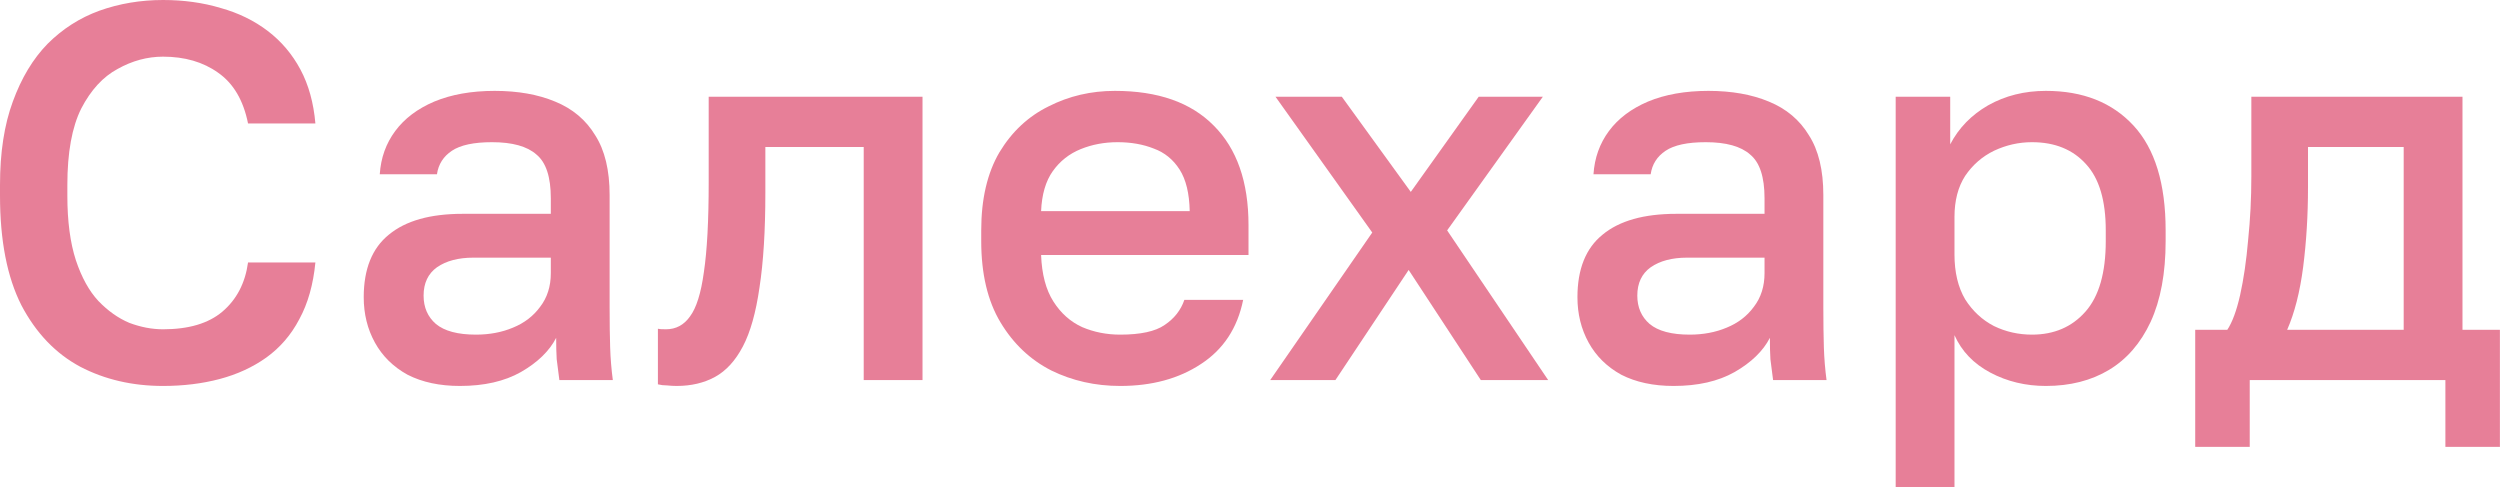 <?xml version="1.0" encoding="UTF-8"?> <svg xmlns="http://www.w3.org/2000/svg" viewBox="0 0 56.121 10.932" fill="none"><g opacity="0.5"><path d="M3.66 8.664C2.972 8.664 2.352 8.52 1.8 8.232C1.248 7.936 0.808 7.476 0.48 6.852C0.16 6.22 0 5.4 0 4.392V4.152C0 3.424 0.096 2.8 0.288 2.28C0.48 1.752 0.74 1.32 1.068 0.984C1.404 0.648 1.792 0.4 2.232 0.24C2.68 0.08 3.156 0 3.66 0C4.124 0 4.556 0.06 4.956 0.18C5.356 0.292 5.708 0.464 6.012 0.696C6.316 0.928 6.56 1.216 6.744 1.56C6.928 1.904 7.04 2.308 7.08 2.772H5.568C5.464 2.252 5.24 1.872 4.896 1.632C4.56 1.392 4.148 1.272 3.66 1.272C3.308 1.272 2.968 1.364 2.64 1.548C2.312 1.724 2.04 2.02 1.824 2.436C1.616 2.852 1.512 3.424 1.512 4.152V4.392C1.512 4.968 1.576 5.452 1.704 5.844C1.832 6.228 2 6.532 2.208 6.756C2.424 6.98 2.656 7.144 2.904 7.248C3.16 7.344 3.412 7.392 3.66 7.392C4.236 7.392 4.68 7.26 4.992 6.996C5.312 6.724 5.504 6.356 5.568 5.892H7.08C7.032 6.388 6.912 6.812 6.72 7.164C6.536 7.516 6.288 7.804 5.976 8.028C5.672 8.244 5.324 8.404 4.932 8.508C4.54 8.612 4.116 8.664 3.66 8.664Z" fill="#D00032"></path><path d="M10.325 8.664C9.869 8.664 9.477 8.58 9.149 8.412C8.829 8.236 8.585 7.996 8.417 7.692C8.249 7.388 8.165 7.048 8.165 6.672C8.165 6.04 8.353 5.572 8.729 5.268C9.105 4.956 9.657 4.8 10.385 4.8H12.365V4.452C12.365 3.972 12.257 3.644 12.041 3.468C11.833 3.284 11.501 3.192 11.045 3.192C10.637 3.192 10.337 3.256 10.145 3.384C9.953 3.512 9.841 3.688 9.809 3.912H8.525C8.549 3.544 8.665 3.22 8.873 2.94C9.081 2.66 9.373 2.44 9.749 2.28C10.133 2.12 10.585 2.04 11.105 2.04C11.625 2.04 12.077 2.12 12.461 2.28C12.853 2.44 13.153 2.692 13.361 3.036C13.577 3.372 13.685 3.82 13.685 4.38V6.912C13.685 7.248 13.689 7.544 13.697 7.8C13.705 8.048 13.725 8.292 13.757 8.532H12.557C12.533 8.348 12.513 8.192 12.497 8.064C12.489 7.936 12.485 7.776 12.485 7.584C12.333 7.88 12.069 8.136 11.693 8.352C11.325 8.56 10.869 8.664 10.325 8.664ZM10.685 7.512C10.989 7.512 11.265 7.46 11.513 7.356C11.769 7.252 11.973 7.096 12.125 6.888C12.285 6.68 12.365 6.428 12.365 6.132V5.784H10.625C10.289 5.784 10.017 5.856 9.809 6C9.609 6.144 9.509 6.356 9.509 6.636C9.509 6.9 9.601 7.112 9.785 7.272C9.977 7.432 10.277 7.512 10.685 7.512Z" fill="#D00032"></path><path d="M15.189 8.664C15.125 8.664 15.053 8.66 14.973 8.652C14.901 8.652 14.833 8.644 14.769 8.628V7.38C14.793 7.388 14.853 7.392 14.949 7.392C15.173 7.392 15.353 7.296 15.489 7.104C15.633 6.912 15.737 6.58 15.801 6.108C15.873 5.628 15.909 4.956 15.909 4.092V2.172H20.709V8.532H19.389V3.3H17.181V4.332C17.181 5.18 17.137 5.888 17.049 6.456C16.969 7.016 16.845 7.456 16.677 7.776C16.509 8.096 16.301 8.324 16.053 8.46C15.805 8.596 15.517 8.664 15.189 8.664Z" fill="#D00032"></path><path d="M25.147 8.664C24.587 8.664 24.071 8.548 23.599 8.316C23.127 8.076 22.747 7.716 22.459 7.236C22.171 6.756 22.027 6.148 22.027 5.412V5.172C22.027 4.468 22.163 3.884 22.435 3.42C22.715 2.956 23.083 2.612 23.539 2.388C23.995 2.156 24.491 2.04 25.027 2.04C25.995 2.04 26.735 2.3 27.247 2.82C27.767 3.34 28.027 4.084 28.027 5.052V5.724H23.371C23.387 6.156 23.479 6.504 23.647 6.768C23.815 7.032 24.031 7.224 24.295 7.344C24.559 7.456 24.843 7.512 25.147 7.512C25.603 7.512 25.935 7.44 26.143 7.296C26.359 7.152 26.507 6.964 26.587 6.732H27.907C27.779 7.364 27.463 7.844 26.959 8.172C26.463 8.5 25.859 8.664 25.147 8.664ZM25.087 3.192C24.791 3.192 24.515 3.244 24.259 3.348C24.003 3.452 23.795 3.616 23.635 3.84C23.475 4.064 23.387 4.364 23.371 4.74H26.707C26.699 4.34 26.623 4.028 26.479 3.804C26.335 3.58 26.143 3.424 25.903 3.336C25.663 3.24 25.391 3.192 25.087 3.192Z" fill="#D00032"></path><path d="M28.514 8.532L30.805 5.22L28.633 2.172H30.122L31.67 4.308L33.194 2.172H34.634L32.486 5.172L34.754 8.532H33.242L31.622 6.06L29.978 8.532H28.514Z" fill="#D00032"></path><path d="M37.571 8.664C37.115 8.664 36.723 8.58 36.395 8.412C36.075 8.236 35.831 7.996 35.663 7.692C35.495 7.388 35.411 7.048 35.411 6.672C35.411 6.04 35.599 5.572 35.975 5.268C36.351 4.956 36.903 4.8 37.631 4.8H39.611V4.452C39.611 3.972 39.503 3.644 39.287 3.468C39.079 3.284 38.747 3.192 38.291 3.192C37.883 3.192 37.583 3.256 37.391 3.384C37.199 3.512 37.087 3.688 37.055 3.912H35.771C35.795 3.544 35.911 3.22 36.119 2.94C36.327 2.66 36.619 2.44 36.995 2.28C37.379 2.12 37.831 2.04 38.351 2.04C38.871 2.04 39.323 2.12 39.707 2.28C40.099 2.44 40.399 2.692 40.607 3.036C40.823 3.372 40.931 3.82 40.931 4.38V6.912C40.931 7.248 40.935 7.544 40.943 7.8C40.951 8.048 40.971 8.292 41.003 8.532H39.803C39.779 8.348 39.759 8.192 39.743 8.064C39.735 7.936 39.731 7.776 39.731 7.584C39.579 7.88 39.315 8.136 38.939 8.352C38.571 8.56 38.115 8.664 37.571 8.664ZM37.931 7.512C38.235 7.512 38.511 7.46 38.759 7.356C39.015 7.252 39.219 7.096 39.371 6.888C39.531 6.68 39.611 6.428 39.611 6.132V5.784H37.871C37.535 5.784 37.263 5.856 37.055 6C36.855 6.144 36.755 6.356 36.755 6.636C36.755 6.9 36.847 7.112 37.031 7.272C37.223 7.432 37.523 7.512 37.931 7.512Z" fill="#D00032"></path><path d="M42.555 10.932V2.172H43.779V3.24C43.971 2.872 44.255 2.58 44.631 2.364C45.015 2.148 45.447 2.04 45.927 2.04C46.759 2.04 47.415 2.3 47.895 2.82C48.375 3.34 48.615 4.124 48.615 5.172V5.412C48.615 6.132 48.503 6.736 48.279 7.224C48.055 7.704 47.743 8.064 47.343 8.304C46.943 8.544 46.471 8.664 45.927 8.664C45.471 8.664 45.055 8.564 44.679 8.364C44.303 8.164 44.035 7.884 43.875 7.524V10.932H42.555ZM45.615 7.512C46.111 7.512 46.511 7.34 46.815 6.996C47.119 6.652 47.271 6.124 47.271 5.412V5.172C47.271 4.5 47.123 4.004 46.827 3.684C46.531 3.356 46.127 3.192 45.615 3.192C45.319 3.192 45.035 3.256 44.763 3.384C44.499 3.512 44.283 3.7 44.115 3.948C43.955 4.196 43.875 4.504 43.875 4.872V5.712C43.875 6.112 43.955 6.448 44.115 6.72C44.283 6.984 44.499 7.184 44.763 7.32C45.027 7.448 45.311 7.512 45.615 7.512Z" fill="#D00032"></path><path d="M49.279 10.032V7.404H49.999C50.111 7.236 50.207 6.976 50.287 6.624C50.367 6.264 50.427 5.852 50.467 5.388C50.515 4.924 50.539 4.452 50.539 3.972V2.172H55.279V7.404H56.119V10.032H54.895V8.532H50.503V10.032H49.279ZM51.343 7.404H53.959V3.3H51.811V4.212C51.811 4.828 51.775 5.42 51.703 5.988C51.631 6.548 51.511 7.02 51.343 7.404Z" fill="#D00032"></path></g></svg> 